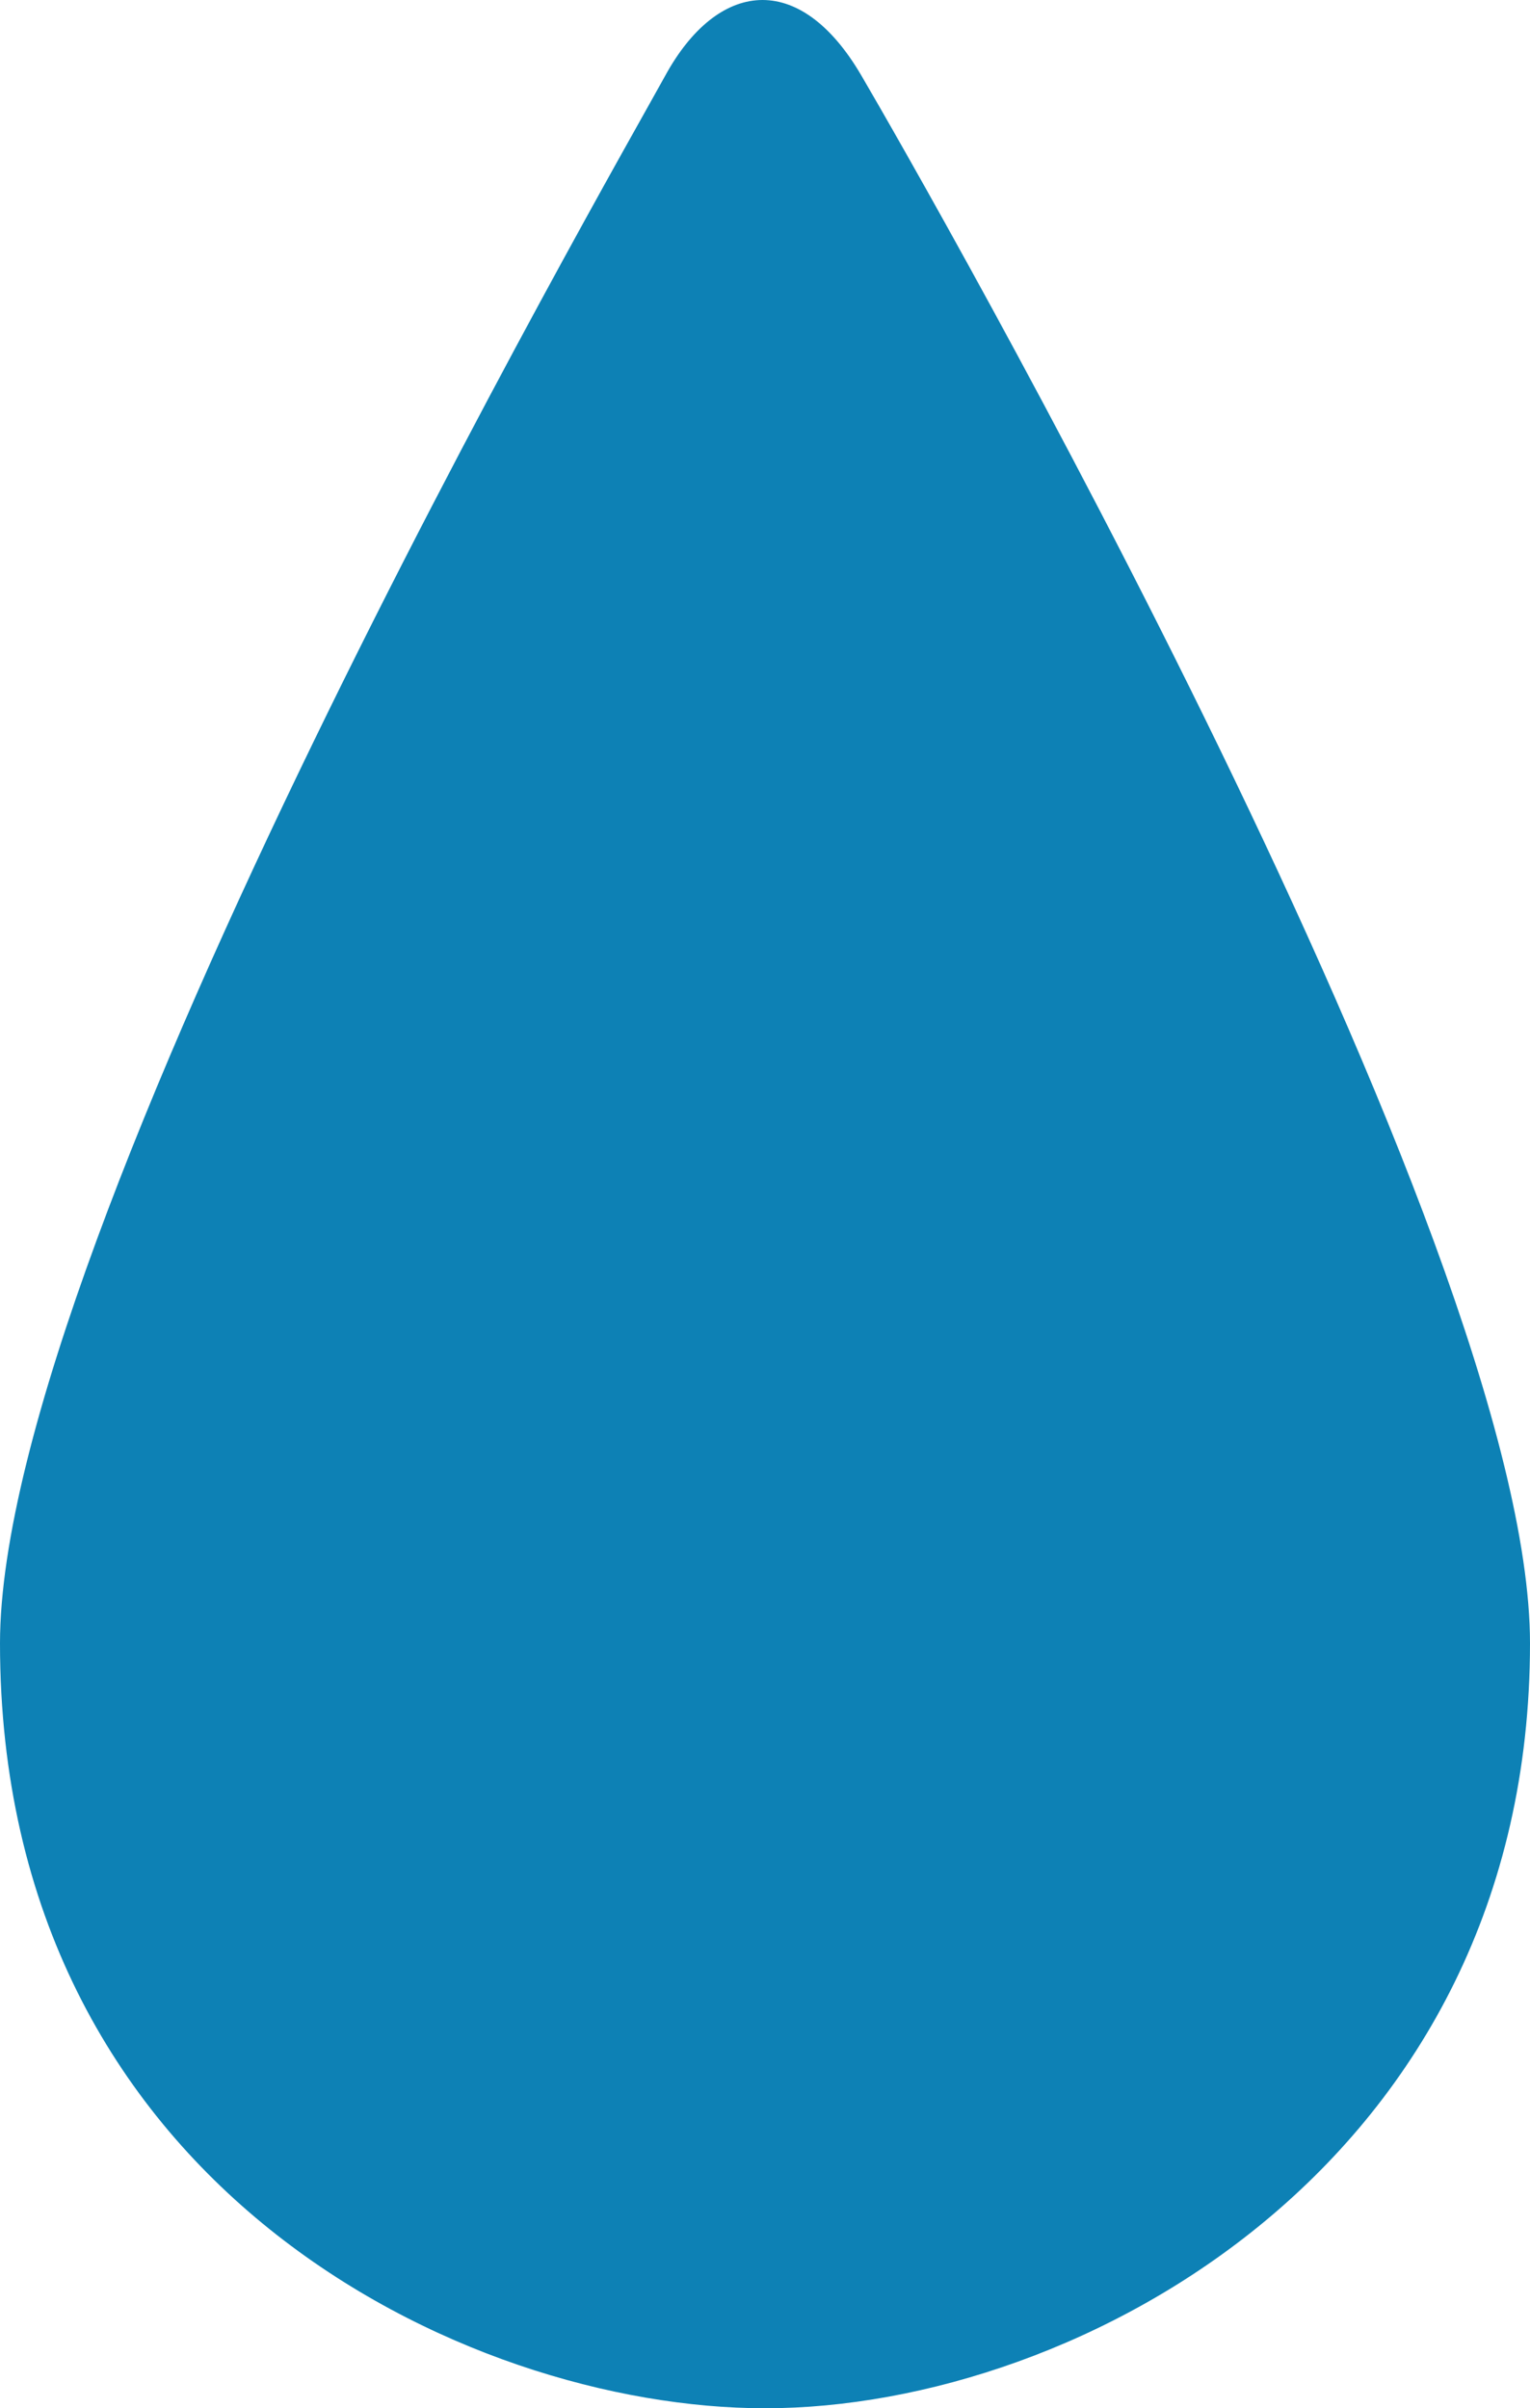 <?xml version="1.0" encoding="utf-8"?>
<!-- Generator: Adobe Illustrator 16.2.0, SVG Export Plug-In . SVG Version: 6.00 Build 0)  -->
<!DOCTYPE svg PUBLIC "-//W3C//DTD SVG 1.1//EN" "http://www.w3.org/Graphics/SVG/1.1/DTD/svg11.dtd">
<svg version="1.1" id="レイヤー_1" xmlns="http://www.w3.org/2000/svg" xmlns:xlink="http://www.w3.org/1999/xlink" x="0px"
	 y="0px" width="10.166px" height="15.999px" viewBox="0 0 10.166 15.999" enable-background="new 0 0 10.166 15.999"
	 xml:space="preserve">
<path fill="#0D81B5" d="M0,10.917c0,3.602,3.08,5.082,5.084,5.082c2.097,0,5.082-1.635,5.082-5.082
	c0-2.689-4.027-9.705-4.442-10.414c-0.415-0.711-0.96-0.629-1.304,0C4.076,1.13,0,8.216,0,10.917"/>
</svg>
